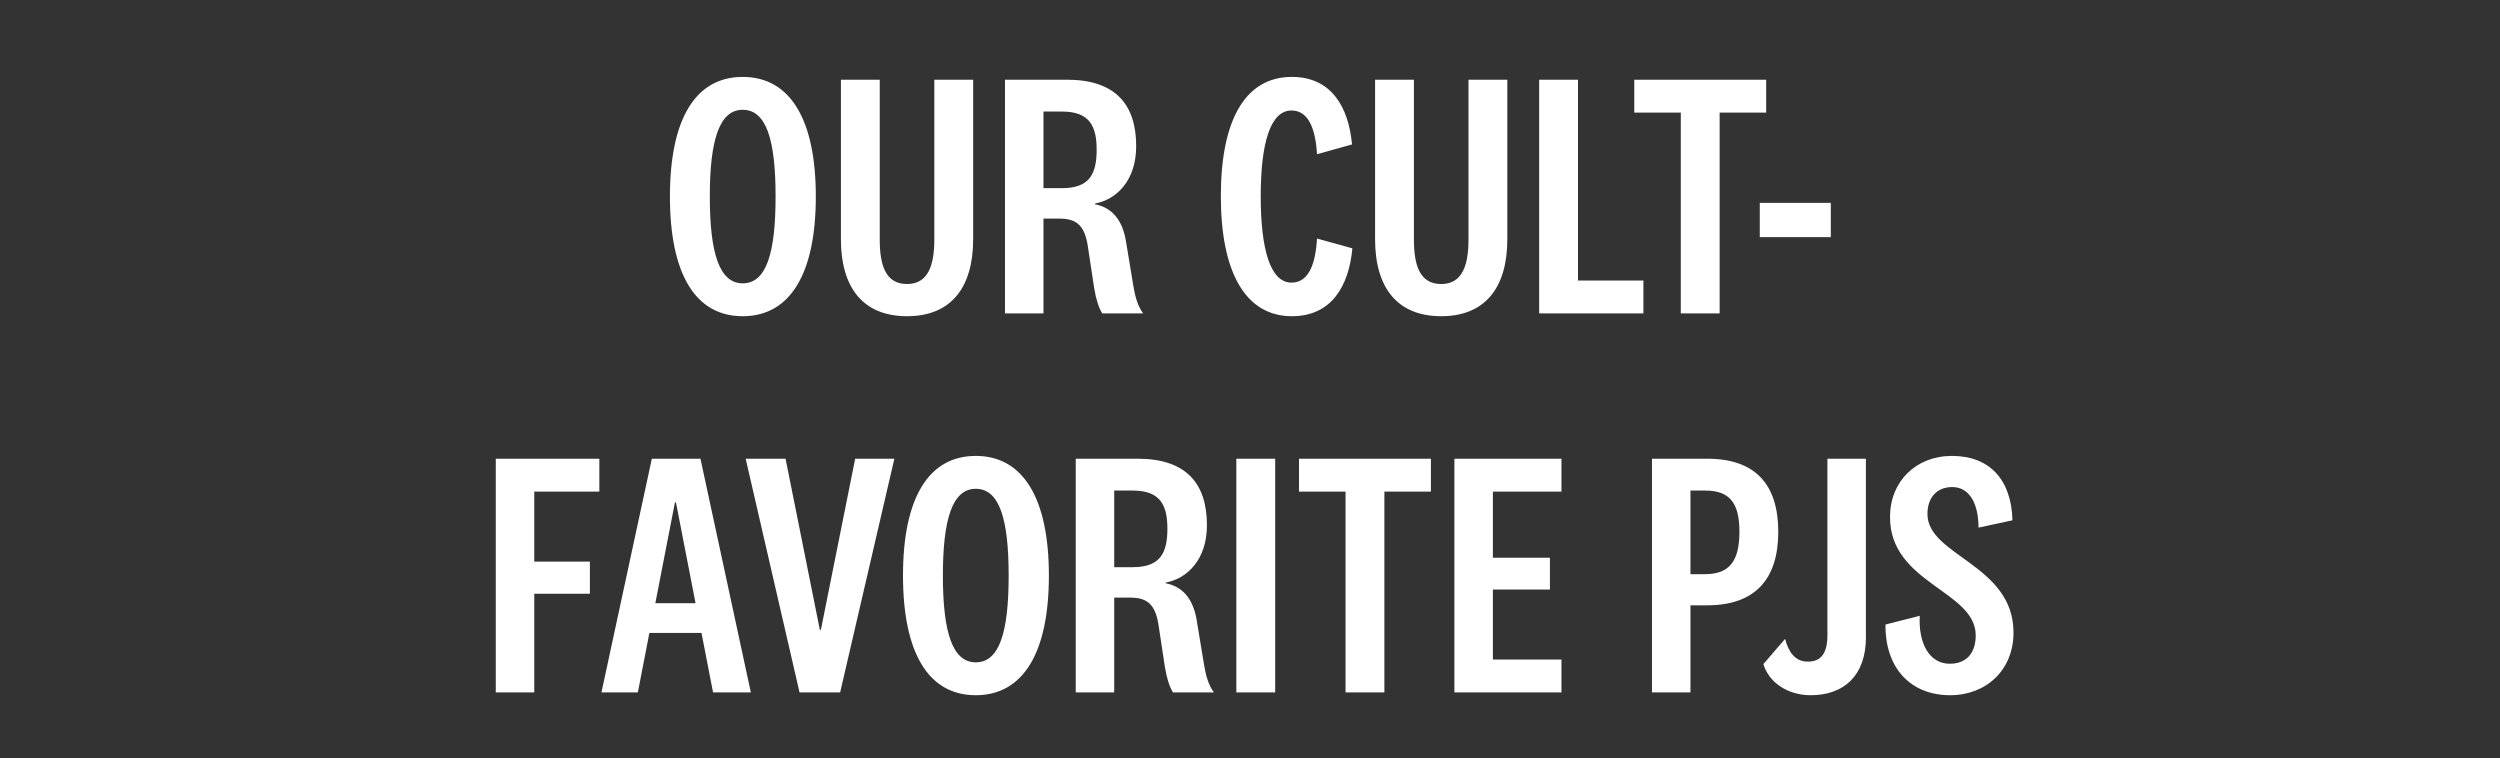 <svg xmlns="http://www.w3.org/2000/svg" fill="none" viewBox="0 0 343 104" height="104" width="343">
<rect x="0" y="0" width="343" height="104" fill="#333333" stroke="none"/>
<path fill="white" d="M101.898 10.552C108.426 10.552 111.93 16.408 111.93 26.968C111.93 37.528 108.426 43.384 101.898 43.384C95.37 43.384 91.914 37.528 91.914 26.968C91.914 16.408 95.37 10.552 101.898 10.552ZM101.898 15.064C98.682 15.064 97.386 19.24 97.386 26.968C97.386 34.696 98.682 38.872 101.898 38.872C105.162 38.872 106.41 34.696 106.41 26.968C106.41 19.24 105.162 15.064 101.898 15.064ZM124.445 38.968C127.373 38.968 128.189 36.328 128.189 32.872V10.936H133.517V32.824C133.517 39.496 130.445 43.384 124.445 43.384C118.445 43.384 115.373 39.496 115.373 32.824V10.936H120.701V32.872C120.701 36.328 121.469 38.968 124.445 38.968ZM150.46 20.536C150.46 17.32 149.5 15.304 145.708 15.304H143.164V25.816H145.708C149.5 25.816 150.46 23.848 150.46 20.536ZM156.844 43H151.228C150.748 42.232 150.364 41.032 150.124 39.544L149.212 33.544C148.732 30.76 147.532 29.992 145.324 29.992H143.164V43H137.884V10.936H146.38C153.052 10.936 155.884 14.344 155.884 20.056C155.884 24.808 153.148 27.4 150.22 27.928V28.024C152.524 28.456 154.012 30.136 154.492 33.16L155.5 39.256C155.74 40.744 156.124 42.04 156.844 43ZM167.499 26.92C167.499 16.36 170.907 10.552 177.243 10.552C182.667 10.552 185.019 14.68 185.499 19.816L180.699 21.16C180.507 18.04 179.691 15.16 177.195 15.16C174.315 15.16 172.971 19.576 172.971 26.92C172.971 34.312 174.315 38.776 177.195 38.776C179.739 38.776 180.507 35.8 180.699 32.728L185.547 34.072C185.067 39.208 182.715 43.384 177.243 43.384C170.955 43.384 167.499 37.48 167.499 26.92ZM197.733 38.968C200.661 38.968 201.477 36.328 201.477 32.872V10.936H206.805V32.824C206.805 39.496 203.733 43.384 197.733 43.384C191.733 43.384 188.661 39.496 188.661 32.824V10.936H193.989V32.872C193.989 36.328 194.757 38.968 197.733 38.968ZM211.172 10.936H216.5V38.488H225.476V43H211.172V10.936ZM235.934 43H230.606V15.448H224.222V10.936H242.318V15.448H235.934V43ZM241.442 32.536V27.832H251.186V32.536H241.442ZM73.301 95H68.021V62.936H82.229V67.448H73.301V77.048H80.933V81.464H73.301V95ZM92.599 68.936L89.911 82.76H95.431L92.743 68.936H92.599ZM97.831 95L96.247 86.84H89.095L87.511 95H82.519L89.431 62.936H96.103L103.015 95H97.831ZM112.626 86.408L117.33 62.936H122.706L115.266 95H109.698L102.306 62.936H107.778L112.482 86.408H112.626ZM133.875 62.552C140.403 62.552 143.907 68.408 143.907 78.968C143.907 89.528 140.403 95.384 133.875 95.384C127.347 95.384 123.891 89.528 123.891 78.968C123.891 68.408 127.347 62.552 133.875 62.552ZM133.875 67.064C130.659 67.064 129.363 71.24 129.363 78.968C129.363 86.696 130.659 90.872 133.875 90.872C137.139 90.872 138.387 86.696 138.387 78.968C138.387 71.24 137.139 67.064 133.875 67.064ZM160.166 72.536C160.166 69.32 159.206 67.304 155.414 67.304H152.87V77.816H155.414C159.206 77.816 160.166 75.848 160.166 72.536ZM166.55 95H160.934C160.454 94.232 160.07 93.032 159.83 91.544L158.918 85.544C158.438 82.76 157.238 81.992 155.03 81.992H152.87V95H147.59V62.936H156.086C162.758 62.936 165.59 66.344 165.59 72.056C165.59 76.808 162.854 79.4 159.926 79.928V80.024C162.23 80.456 163.718 82.136 164.198 85.16L165.206 91.256C165.446 92.744 165.83 94.04 166.55 95ZM169.627 62.936H174.955V95H169.627V62.936ZM189.936 95H184.608V67.448H178.224V62.936H196.32V67.448H189.936V95ZM214.233 90.488V95H199.545V62.936H214.233V67.448H204.825V76.52H212.649V80.888H204.825V90.488H214.233ZM234.234 83.048H231.93V95H226.65V62.936H234.234C240.906 62.936 243.978 66.536 243.978 72.968C243.978 79.4 240.858 83.048 234.234 83.048ZM238.65 72.968C238.65 68.984 237.306 67.304 233.946 67.304H231.93V78.776H233.946C237.258 78.776 238.65 77 238.65 72.968ZM250.721 87.176V62.936H256.001V87.464C256.001 92.648 253.025 95.384 248.417 95.384C245.201 95.384 242.657 93.56 241.937 91.112L244.913 87.656C245.393 89.48 246.305 90.776 248.033 90.776C249.809 90.776 250.721 89.672 250.721 87.176ZM267.565 95.384C262.285 95.384 258.637 91.832 258.685 85.688L263.389 84.488C263.197 88.424 264.781 91.064 267.517 91.064C269.773 91.064 271.069 89.624 271.069 87.176C271.069 81.032 259.309 80.072 259.309 70.952C259.309 66.056 262.861 62.552 267.805 62.552C272.989 62.552 275.965 65.816 276.109 71.384L271.453 72.392C271.453 69.32 270.349 66.824 267.853 66.824C265.693 66.824 264.445 68.312 264.445 70.52C264.445 76.28 276.253 77.432 276.253 86.792C276.253 91.928 272.509 95.384 267.565 95.384Z"></path>
</svg>
